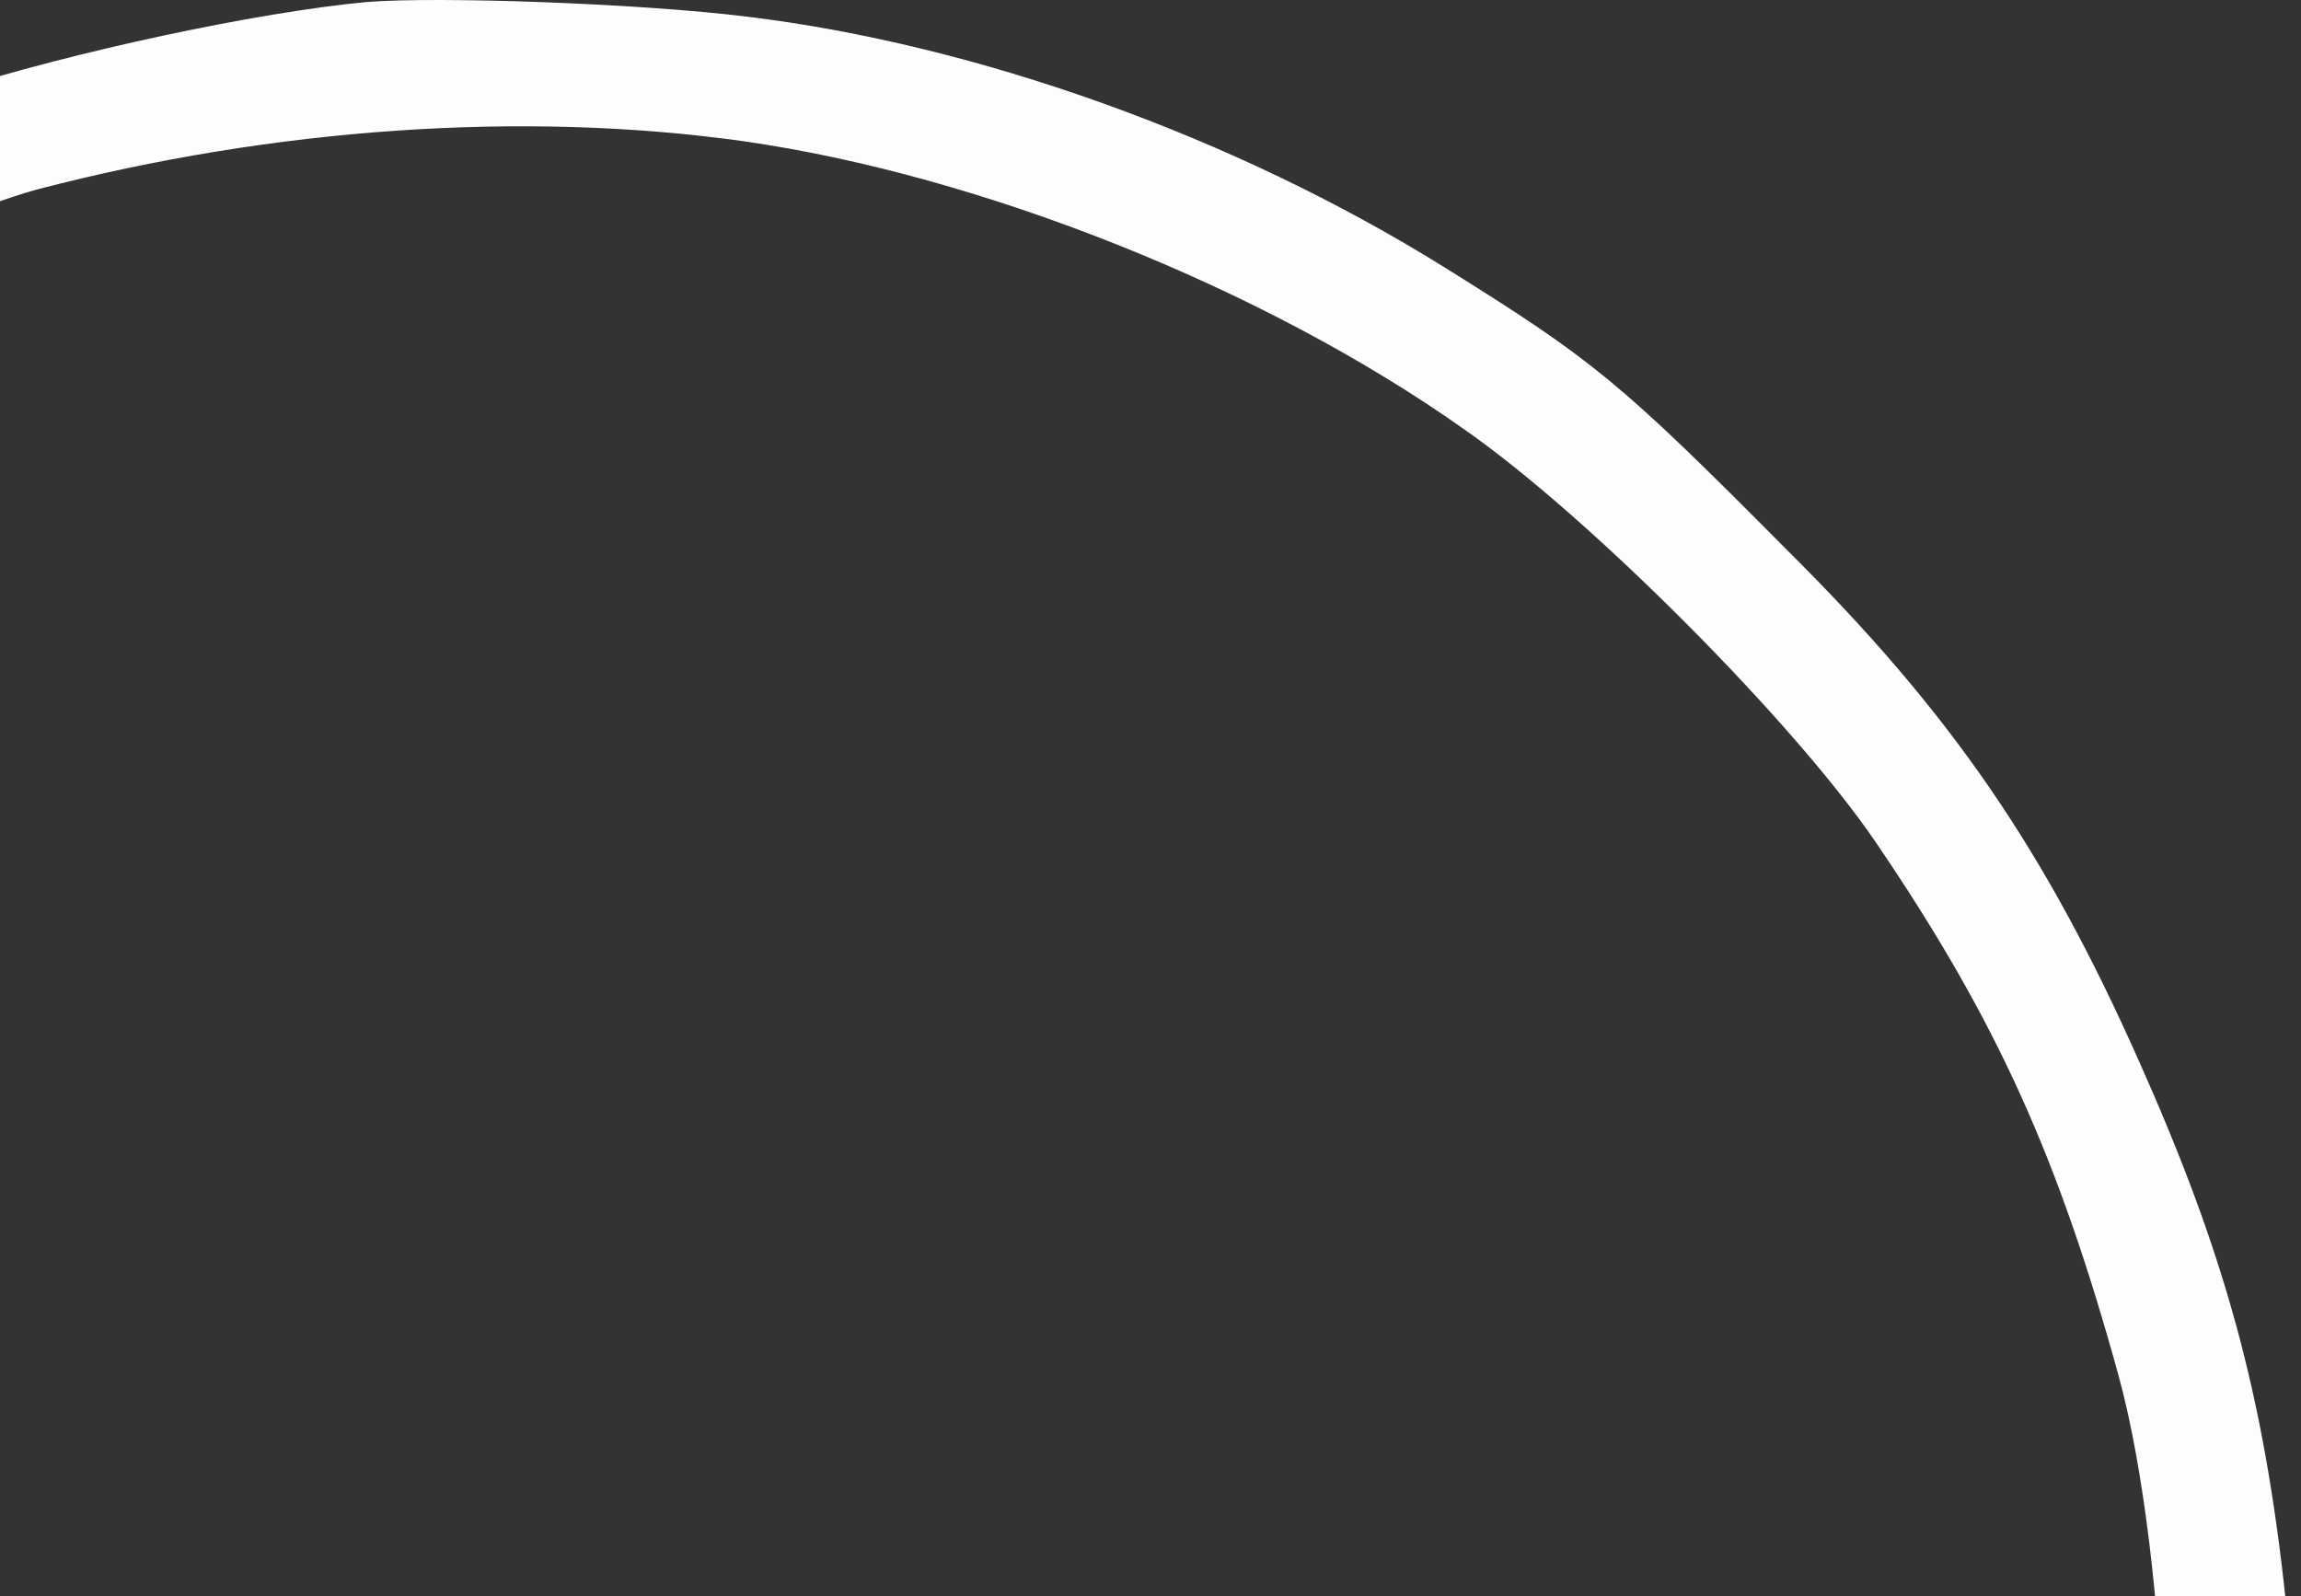 <svg width="408" height="283" viewBox="0 0 408 283" fill="none" xmlns="http://www.w3.org/2000/svg">
<rect x="0" y="0" width="408" height="283" fill="#333333" stroke="none"/>
<g style="mix-blend-mode:screen">
<path d="M64.99 0.362C45.521 2.179 12.814 9.188 -8.99 16.196C-121.648 52.018 -206.53 152.734 -224.441 271.621C-241.832 387.653 -192.513 504.464 -96.209 575.069C-74.404 590.903 -38.063 610.112 -14.961 617.899C19.823 629.58 38.253 632.695 79.266 633.993C115.088 635.032 124.433 634.512 147.795 629.84C214.766 615.823 267.461 588.307 313.147 542.622C382.454 473.574 415.68 380.125 405.297 283.822C401.403 247.221 394.395 222.042 379.339 188.297C362.726 150.917 346.113 126.517 316.781 97.444C286.929 67.333 282.257 63.699 256.039 47.346C218.92 24.243 173.234 7.89 132.48 2.958C113.79 0.621 77.709 -0.676 64.99 0.362ZM131.701 25.022C173.753 30.992 224.111 50.98 259.673 76.159C281.997 91.734 318.338 128.334 332.615 149.36C354.16 181.029 365.062 205.429 375.705 244.106C384.531 276.553 386.867 340.41 380.377 372.598C359.352 476.429 285.631 562.35 188.808 595.835C152.727 608.295 129.884 612.189 90.947 611.929C35.398 611.929 -6.395 601.546 -51.302 576.886C-129.954 533.536 -182.649 461.633 -200.819 372.078C-206.789 343.525 -206.27 289.532 -199.781 259.162C-194.589 234.761 -180.832 195.825 -170.448 176.875C-152.537 143.649 -122.167 108.866 -87.383 81.091C-69.732 66.814 -15.22 39.558 6.584 33.588C48.376 22.686 92.764 19.571 131.701 25.022Z" fill="#FDFDFF"/>
</g>
</svg>
